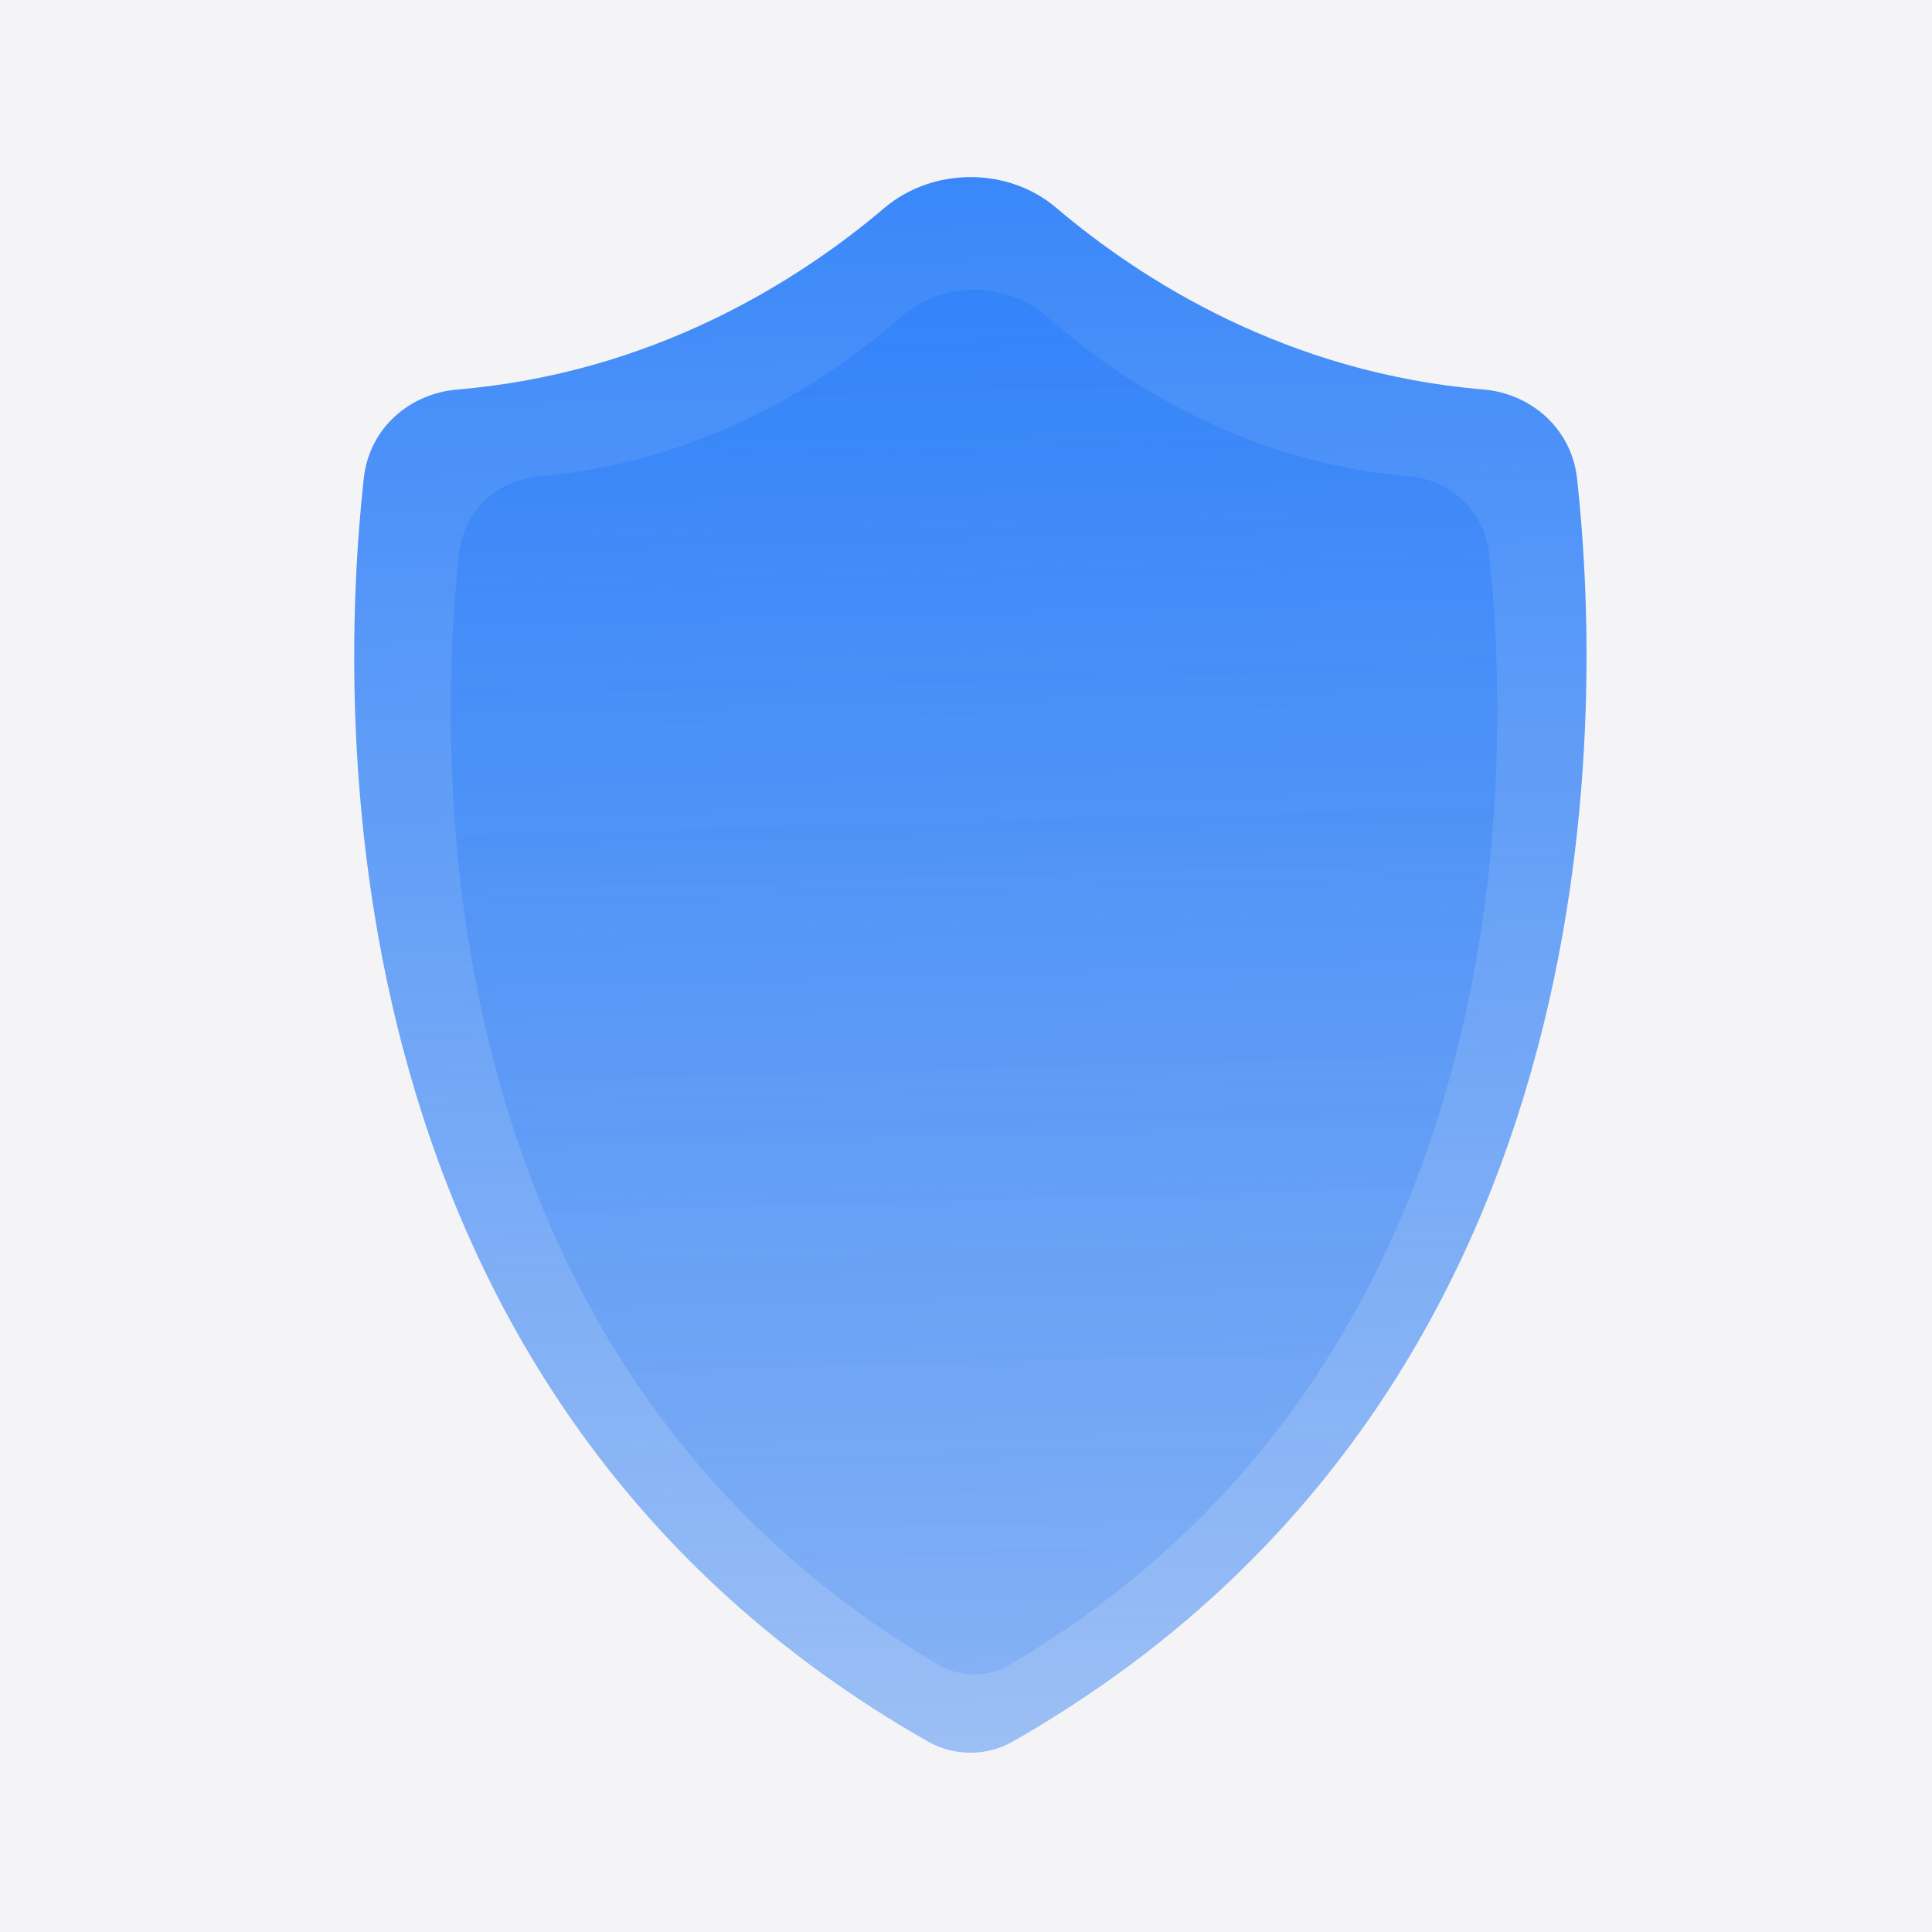 <svg width="120" height="120" viewBox="0 0 120 120" fill="none" xmlns="http://www.w3.org/2000/svg">
<path d="M0 0H120V120H0V0Z" fill="#F4F4F7"/>
<path d="M57.653 108.181C59.277 109.093 61.266 109.093 62.89 108.181C100.413 86.775 99.584 44.694 97.96 29.766C97.629 26.6 95.075 24.45 92.16 24.195C79.93 23.175 70.877 17.386 65.61 12.911C62.627 10.363 57.953 10.363 54.937 12.911C49.666 17.39 40.617 23.175 28.387 24.195C25.468 24.45 22.917 26.562 22.587 29.766C20.959 44.727 20.096 86.812 57.653 108.181Z" fill="url(#paint0_linear_1884_19077)"/>
<path opacity="0.4" d="M58.277 103.399C59.656 104.2 61.345 104.2 62.724 103.399C94.589 84.588 93.885 47.609 92.505 34.491C92.225 31.709 90.056 29.82 87.58 29.595C77.194 28.699 69.507 23.612 65.034 19.679C62.501 17.44 58.532 17.44 55.97 19.679C51.494 23.615 43.81 28.699 33.424 29.595C30.945 29.82 28.779 31.676 28.498 34.491C27.116 47.638 26.383 84.621 58.277 103.399Z" fill="url(#paint1_linear_1884_19077)"/>
<defs>
<linearGradient id="paint0_linear_1884_19077" x1="60" y1="-26.5" x2="65" y2="160" gradientUnits="userSpaceOnUse">
<stop stop-color="#1372FE"/>
<stop offset="1" stop-color="#2777ED" stop-opacity="0.2"/>
</linearGradient>
<linearGradient id="paint1_linear_1884_19077" x1="60.27" y1="-14.954" x2="64.816" y2="148.927" gradientUnits="userSpaceOnUse">
<stop stop-color="#1372FE"/>
<stop offset="1" stop-color="#2777ED" stop-opacity="0.2"/>
</linearGradient>
</defs>
</svg>
